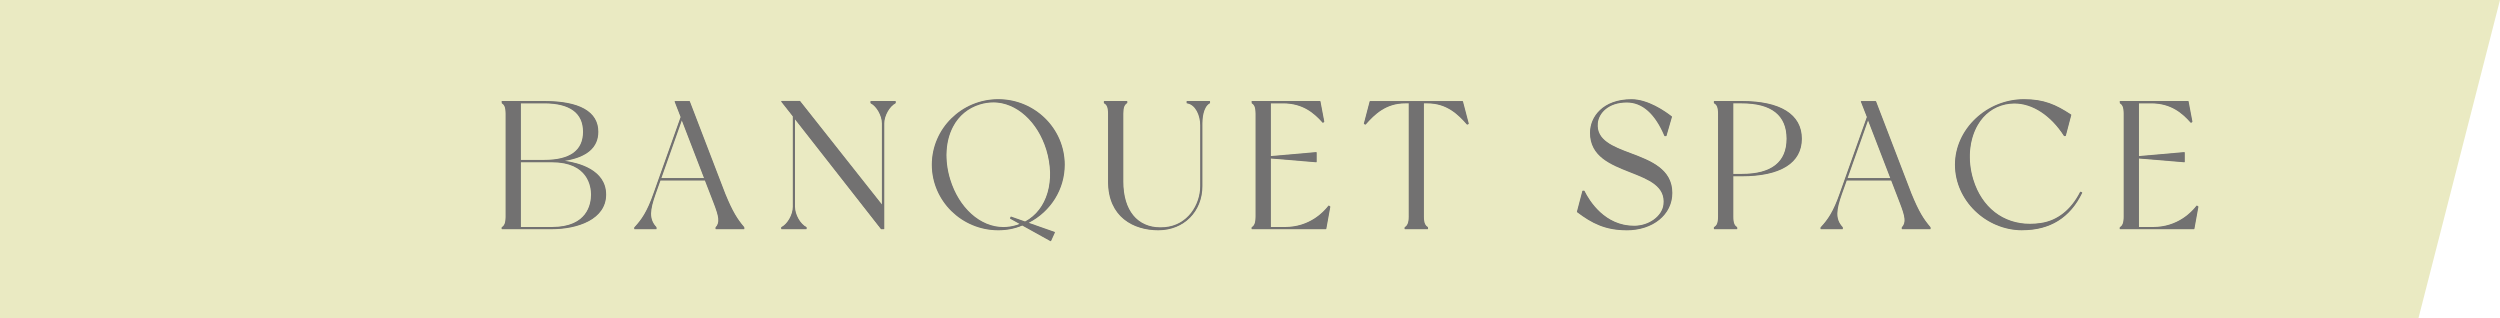<?xml version="1.0" encoding="UTF-8"?><svg id="_イヤー_1" xmlns="http://www.w3.org/2000/svg" width="550" height="70" viewBox="0 0 550 70"><defs><style>.cls-1{fill:#eaeac2;}.cls-2{fill:#727171;}</style></defs><polygon class="cls-1" points="550 0 0 0 0 70 532.06 70 550 0"/><g><path class="cls-2" d="M110.45,50.42c-.06,0-.1-.04-.1-.1v-.28c.56-.39,.88-.88,.88-2.36V25c0-1.48-.32-1.97-.83-2.27l-.05-.41c0-.06,.04-.1,.1-.1h9.28c7.78,0,11.9,2.34,11.9,6.78,0,3.46-2.49,5.6-7.39,6.39,2.89,.39,9.11,1.88,9.11,7.41s-6.41,7.62-11.9,7.62h-11Zm11-.48c7.74,0,8.58-4.99,8.58-7.14,0-1.67-.62-7.1-8.58-7.1h-6.86v14.24h6.86Zm-1.72-14.76c5.67,0,8.54-2.08,8.54-6.18s-2.87-6.26-8.54-6.26h-5.14v12.44h5.14Z"/><path class="cls-2" d="M133.25,42.8c0,5.64-6.64,7.52-11.8,7.52h-11v-.28c.6-.36,.88-.96,.88-2.36V25c0-1.4-.28-2-.88-2.36v-.32h9.28c5.16,0,11.8,1.04,11.8,6.68,0,4.28-3.92,5.88-8.08,6.4,4.72,.44,9.8,2.52,9.8,7.4Zm-18.76-7.52h5.24c6.56,0,8.64-2.76,8.64-6.28s-2.08-6.36-8.64-6.36h-5.24v12.64Zm15.64,7.52c0-3.52-2.12-7.2-8.68-7.2h-6.96v14.44h6.96c6.56,0,8.68-3.68,8.68-7.24Z"/><path class="cls-2" d="M157.51,50.42c-.06,0-.1-.04-.1-.1v-.28c1.02-1.06,.72-2.43-.39-5.32l-1.94-5.01h-9.78l-1.06,2.97c-1.23,3.5-1.52,5.48,.18,7.3l.03,.35c0,.06-.04,.1-.1,.1h-4.72c-.06,0-.1-.04-.1-.1v-.28c1.62-1.74,2.82-3.48,4.21-7.43l6-16.88-1.32-3.37s0-.06,.01-.09,.05-.04,.08-.04h3.16s.08,.03,.09,.06l7.8,20.32c1.64,3.99,2.65,5.56,4.18,7.37l.02,.34c0,.06-.04,.1-.1,.1h-6.16Zm-2.62-11.24l-4.89-12.69-4.5,12.69h9.39Z"/><path class="cls-2" d="M163.67,50.32h-6.16v-.28c1.04-1.04,.72-2.44-.4-5.36l-1.96-5.08h-9.92l-1.08,3.04c-1.28,3.64-1.48,5.6,.2,7.4v.28h-4.72v-.28c1.72-1.8,2.88-3.64,4.2-7.4l6-16.88-1.32-3.44h3.16l7.8,20.32c1.64,4,2.68,5.6,4.2,7.4v.28Zm-8.64-11.04l-5.04-13.08-4.64,13.08h9.68Z"/><path class="cls-2" d="M193.84,50.42l-18.94-24.17v19.27c0,1.69,1.17,3.76,2.5,4.43,.03,.02,.06,.05,.06,.09v.28c0,.06-.04,.1-.1,.1h-5.4c-.06,0-.1-.04-.1-.1v-.28s.02-.07,.06-.09c1.33-.67,2.5-2.74,2.5-4.43V25.6l-2.54-3.22s-.03-.07-.01-.11c.02-.03,.05-.06,.09-.06h4.04l18.02,22.77V27.12c0-1.66-1.15-3.71-2.47-4.39-.03-.02-.05-.05-.05-.09v-.32c0-.06,.04-.1,.1-.1h5.36c.06,0,.1,.04,.1,.1v.32s-.02,.07-.05,.09c-1.31,.68-2.47,2.73-2.47,4.39v23.2c0,.06-.04,.1-.1,.1h-.6Z"/><path class="cls-2" d="M196.96,22.32v.32c-1.32,.68-2.52,2.76-2.52,4.48v23.2h-.6l-19.04-24.36v19.56c0,1.72,1.2,3.84,2.56,4.52v.28h-5.4v-.28c1.36-.68,2.56-2.8,2.56-4.52V25.6l-2.56-3.28h4.04l18.12,22.96V27.12c0-1.72-1.2-3.8-2.52-4.48v-.32h5.36Z"/><path class="cls-2" d="M231.14,53.06s-.03,0-.05-.01l-6.2-3.44c-1.59,.7-3.39,1.05-5.27,1.05-8.06,0-14.62-6.47-14.62-14.42s6.56-14.42,14.62-14.42,14.62,6.47,14.62,14.42c0,5.39-3.03,10.26-7.92,12.78l5.7,2s.05,.03,.06,.06c.01,.03,.01,.06,0,.08l-.84,1.84s-.03,.04-.06,.05c-.01,0-.02,0-.03,0Zm-12.62-30.53c-.98,0-1.97,.15-2.95,.45-2.58,.79-4.62,2.47-5.88,4.85-1.7,3.2-1.93,7.43-.65,11.62,1.92,6.28,6.61,10.5,11.69,10.5h0c.98,0,1.97-.15,2.94-.45,.21-.06,.43-.15,.64-.24l-2.06-1.14s-.06-.08-.04-.13l.12-.28s.05-.06,.09-.06c.01,0,.02,0,.03,0l3.08,1.08c4.82-2.57,6.73-8.91,4.67-15.75-1.92-6.26-6.62-10.46-11.69-10.46Z"/><path class="cls-2" d="M226.06,49.04l5.92,2.08-.84,1.84-6.2-3.44c-1.64,.68-3.44,1.04-5.32,1.04-7.92,0-14.52-6.44-14.52-14.32s6.6-14.32,14.52-14.32,14.52,6.4,14.52,14.32c0,5.6-3.32,10.44-8.08,12.8Zm-1.52,.24l-2.24-1.24,.12-.28,3.08,1.08c5.24-2.76,6.72-9.48,4.8-15.88-2.16-7.04-8.08-12.12-14.76-10.08-6.68,2.04-8.76,9.56-6.6,16.6,2.16,7.08,8.08,12.16,14.76,10.12,.28-.08,.56-.2,.84-.32Z"/><path class="cls-2" d="M254.83,50.66c-5.35,0-11.06-2.81-11.06-10.7v-14.96c0-1.49-.32-1.96-.87-2.27-.03-.02-.05-.05-.05-.09v-.32c0-.06,.04-.1,.1-.1h4.96c.06,0,.1,.04,.1,.1v.32c-.58,.4-.88,.87-.88,2.36v14.96c0,6.3,3.06,10.06,8.18,10.06,.3,0,.6-.01,.91-.04,5.08-.41,7.83-4.98,7.83-9.06v-13.36c0-2.13-1.02-4.55-2.91-4.82-.05,0-.09-.05-.09-.1v-.32c0-.06,.04-.1,.1-.1h4.96c.06,0,.1,.04,.1,.1v.32s-.02,.07-.05,.09c-1.51,.8-1.63,3.56-1.63,4.39v13.8c0,5.64-4.08,9.74-9.7,9.74Z"/><path class="cls-2" d="M266.11,22.32v.32c-1.28,.68-1.68,2.76-1.68,4.48v13.8c0,5.56-3.96,9.64-9.6,9.64-5.96,0-10.96-3.32-10.96-10.6v-14.96c0-1.44-.28-2-.92-2.36v-.32h4.96v.32c-.6,.36-.88,.92-.88,2.36v14.96c0,6.6,3.4,10.6,9.2,10.12,4.92-.4,7.92-4.68,7.92-9.16v-13.36c0-2.2-1.04-4.64-3-4.92v-.32h4.96Z"/><path class="cls-2" d="M275.44,50.42c-.06,0-.1-.04-.1-.1v-.28c.56-.39,.88-.88,.88-2.36V25c0-1.48-.32-1.97-.83-2.27l-.05-.41c0-.06,.04-.1,.1-.1h14.96s.09,.03,.1,.08l.84,4.44s0,.07-.04,.1l-.2,.16s-.04,.02-.06,.02c-.03,0-.06-.01-.07-.03-1.86-2.1-4.34-4.25-8.68-4.25h-2.7v11.59l9.98-.87s.05,0,.07,.03c.02,.02,.03,.05,.03,.07v2.04s-.01,.05-.03,.07c-.02,.02-.04,.03-.07,.03l-9.98-.83v15.07h3.14c5.34,0,8.44-3.27,9.52-4.68,.02-.03,.05-.04,.08-.04,.02,0,.04,0,.06,.02l.24,.16s.05,.06,.04,.1l-.88,4.84s-.05,.08-.1,.08h-16.24Z"/><path class="cls-2" d="M292.56,45.48l-.88,4.84h-16.24v-.28c.6-.36,.88-.96,.88-2.36V25c0-1.4-.28-2-.88-2.36v-.32h14.96l.84,4.44-.2,.16c-1.84-2.08-4.32-4.28-8.76-4.28h-2.8v11.8l10.08-.88v2.04l-10.08-.84v15.28h3.24c4.4,0,7.72-2.28,9.6-4.72l.24,.16Z"/><path class="cls-2" d="M309.1,50.42c-.06,0-.1-.04-.1-.1v-.28c.57-.4,.92-.91,.92-2.36V22.74h-.78c-4.23,0-6.7,2.4-8.68,4.65-.02,.02-.05,.03-.08,.03-.02,0-.03,0-.04-.01l-.24-.12s-.06-.07-.05-.11l1.28-4.88s.05-.07,.1-.07h20.32s.08,.03,.1,.07l1.28,4.88s0,.09-.05,.11l-.24,.12s-.03,.01-.04,.01c-.03,0-.06-.01-.08-.03-1.98-2.25-4.45-4.65-8.68-4.65h-.78v24.94c0,1.45,.35,1.96,.87,2.27l.05,.37c0,.06-.04,.1-.1,.1h-4.96Z"/><path class="cls-2" d="M323.02,27.2l-.24,.12c-1.8-2.04-4.32-4.68-8.76-4.68h-.88v25.04c0,1.4,.32,2,.92,2.36v.28h-4.96v-.28c.6-.36,.92-.96,.92-2.36V22.64h-.88c-4.44,0-6.96,2.64-8.76,4.68l-.24-.12,1.28-4.88h20.32l1.28,4.88Z"/><path class="cls-2" d="M357.86,50.66c-4.69,0-7.65-1.52-10.9-3.98-.03-.02-.05-.07-.04-.1l1.2-4.56s.05-.07,.1-.07h.28s.07,.02,.09,.06c1.15,2.3,4.52,7.66,10.91,7.66,3.24,0,6.13-2.08,6.46-4.63,.5-4.06-3.27-5.53-7.26-7.1-4.38-1.72-8.9-3.49-8.9-8.73,0-3.55,2.86-7.38,9.14-7.38,3.62,0,7.4,2.64,8.86,3.78,.03,.03,.05,.07,.03,.11l-1.2,4.16s-.05,.07-.1,.07h-.28s-.08-.02-.09-.06c-2.07-4.87-4.85-7.34-8.27-7.34-4.07,0-6.16,2.36-6.38,4.55-.35,3.73,3.34,5.13,7.26,6.6,4.28,1.61,9.14,3.44,9.14,8.75,0,4.76-4.23,8.22-10.06,8.22Z"/><path class="cls-2" d="M367.74,25.68l-1.2,4.16h-.28c-2.28-5.36-5.2-7.4-8.36-7.4-3.96,0-6.24,2.24-6.48,4.64-.76,8,16.4,5.36,16.4,15.36,0,4.76-4.28,8.12-9.96,8.12-4.76,0-7.72-1.6-10.84-3.96l1.2-4.56h.28c2.04,4.08,5.76,7.72,11,7.72,3.4,0,6.24-2.2,6.56-4.72,1.04-8.52-16.16-5.8-16.16-15.84,0-3.24,2.6-7.28,9.04-7.28,3.08,0,6.44,1.92,8.8,3.76Z"/><path class="cls-2" d="M377.15,50.42c-.06,0-.1-.04-.1-.1v-.28s.02-.07,.05-.09c.54-.3,.87-.79,.87-2.27V25c0-1.49-.32-1.96-.87-2.27-.03-.02-.05-.05-.05-.09v-.32c0-.06,.04-.1,.1-.1h6.04c8.52,0,13.22,2.95,13.22,8.3s-4.69,8.26-13.22,8.26h-1.86v8.9c0,1.48,.32,1.97,.83,2.27l.05,.37c0,.06-.04,.1-.1,.1h-4.96Zm6.04-12.16c6.54,0,9.86-2.6,9.86-7.74s-3.32-7.78-9.86-7.78h-1.86v15.52h1.86Z"/><path class="cls-2" d="M396.3,30.52c0,5.64-5.24,8.16-13.12,8.16h-1.96v9c0,1.4,.28,2,.88,2.36v.28h-4.96v-.28c.64-.36,.92-.96,.92-2.36V25c0-1.44-.28-2-.92-2.36v-.32h6.04c7.88,0,13.12,2.52,13.12,8.2Zm-3.16,0c0-4.72-2.76-7.88-9.96-7.88h-1.96v15.72h1.96c7.2,0,9.96-3.16,9.96-7.84Z"/><path class="cls-2" d="M418.48,50.42c-.06,0-.1-.04-.1-.1v-.28c1.02-1.06,.72-2.43-.39-5.32l-1.93-5.01h-9.78l-1.06,2.97c-1.23,3.5-1.52,5.48,.18,7.3l.03,.35c0,.06-.04,.1-.1,.1h-4.72c-.06,0-.1-.04-.1-.1v-.28c1.62-1.74,2.82-3.48,4.2-7.43l6-16.88-1.32-3.37s0-.06,.01-.09,.05-.04,.08-.04h3.16s.08,.03,.09,.06l7.8,20.32c1.64,4,2.65,5.56,4.18,7.37l.02,.34c0,.06-.04,.1-.1,.1h-6.16Zm-2.62-11.24l-4.89-12.69-4.5,12.69h9.39Z"/><path class="cls-2" d="M424.64,50.32h-6.16v-.28c1.04-1.04,.72-2.44-.4-5.36l-1.96-5.08h-9.92l-1.08,3.04c-1.28,3.64-1.48,5.6,.2,7.4v.28h-4.72v-.28c1.72-1.8,2.88-3.64,4.2-7.4l6-16.88-1.32-3.44h3.16l7.8,20.32c1.64,4,2.68,5.6,4.2,7.4v.28Zm-8.64-11.04l-5.04-13.08-4.64,13.08h9.68Z"/><path class="cls-2" d="M444.91,50.66c-8.03,0-14.82-6.6-14.82-14.42s6.95-14.42,15.18-14.42c4.41,0,7.05,1.19,10.37,3.38,.04,.02,.05,.07,.04,.11l-1.2,4.56s-.05,.07-.1,.07h-.28c-2.89-4.51-6.94-7.17-10.92-7.17-.66,0-1.32,.07-1.98,.21-2.58,.56-4.68,2.11-6.07,4.48-1.93,3.29-2.31,7.79-1.01,12.03,1.87,6.11,6.54,9.75,12.48,9.75,.77,0,1.57-.06,2.37-.18,3.65-.53,6.64-2.89,8.65-6.83,.02-.03,.05-.05,.09-.05,.01,0,.03,0,.04,0l.28,.12s.04,.03,.05,.06,0,.05,0,.08c-2.63,5.45-7.06,8.21-13.17,8.21Z"/><path class="cls-2" d="M457.99,42.4c-2.16,4.48-6,8.16-13.08,8.16-7.88,0-14.72-6.4-14.72-14.32s7.16-14.32,15.08-14.32c4.32,0,6.92,1.12,10.32,3.36l-1.2,4.56h-.28c-2.92-4.64-7.68-8.08-12.92-6.96-6.84,1.48-9.32,9.56-7.16,16.64,2.16,7.04,7.92,10.72,14.96,9.64,3.6-.52,6.68-2.88,8.72-6.88l.28,.12Z"/><path class="cls-2" d="M466.43,50.42c-.06,0-.1-.04-.1-.1v-.28c.56-.39,.88-.88,.88-2.36V25c0-1.48-.32-1.97-.83-2.27l-.05-.41c0-.06,.04-.1,.1-.1h14.96s.09,.03,.1,.08l.84,4.44s0,.07-.04,.1l-.2,.16s-.04,.02-.06,.02c-.03,0-.06-.01-.08-.03-1.86-2.1-4.34-4.25-8.68-4.25h-2.7v11.59l9.98-.87s.05,0,.07,.03c.02,.02,.03,.05,.03,.07v2.04s-.01,.05-.03,.07c-.02,.02-.04,.03-.07,.03l-9.98-.83v15.07h3.14c5.34,0,8.44-3.27,9.52-4.68,.02-.03,.05-.04,.08-.04,.02,0,.04,0,.06,.02l.24,.16s.05,.06,.04,.1l-.88,4.84s-.05,.08-.1,.08h-16.24Z"/><path class="cls-2" d="M483.54,45.48l-.88,4.84h-16.24v-.28c.6-.36,.88-.96,.88-2.36V25c0-1.4-.28-2-.88-2.36v-.32h14.96l.84,4.44-.2,.16c-1.84-2.08-4.32-4.28-8.76-4.28h-2.8v11.8l10.08-.88v2.04l-10.08-.84v15.28h3.24c4.4,0,7.72-2.28,9.6-4.72l.24,.16Z"/></g></svg>